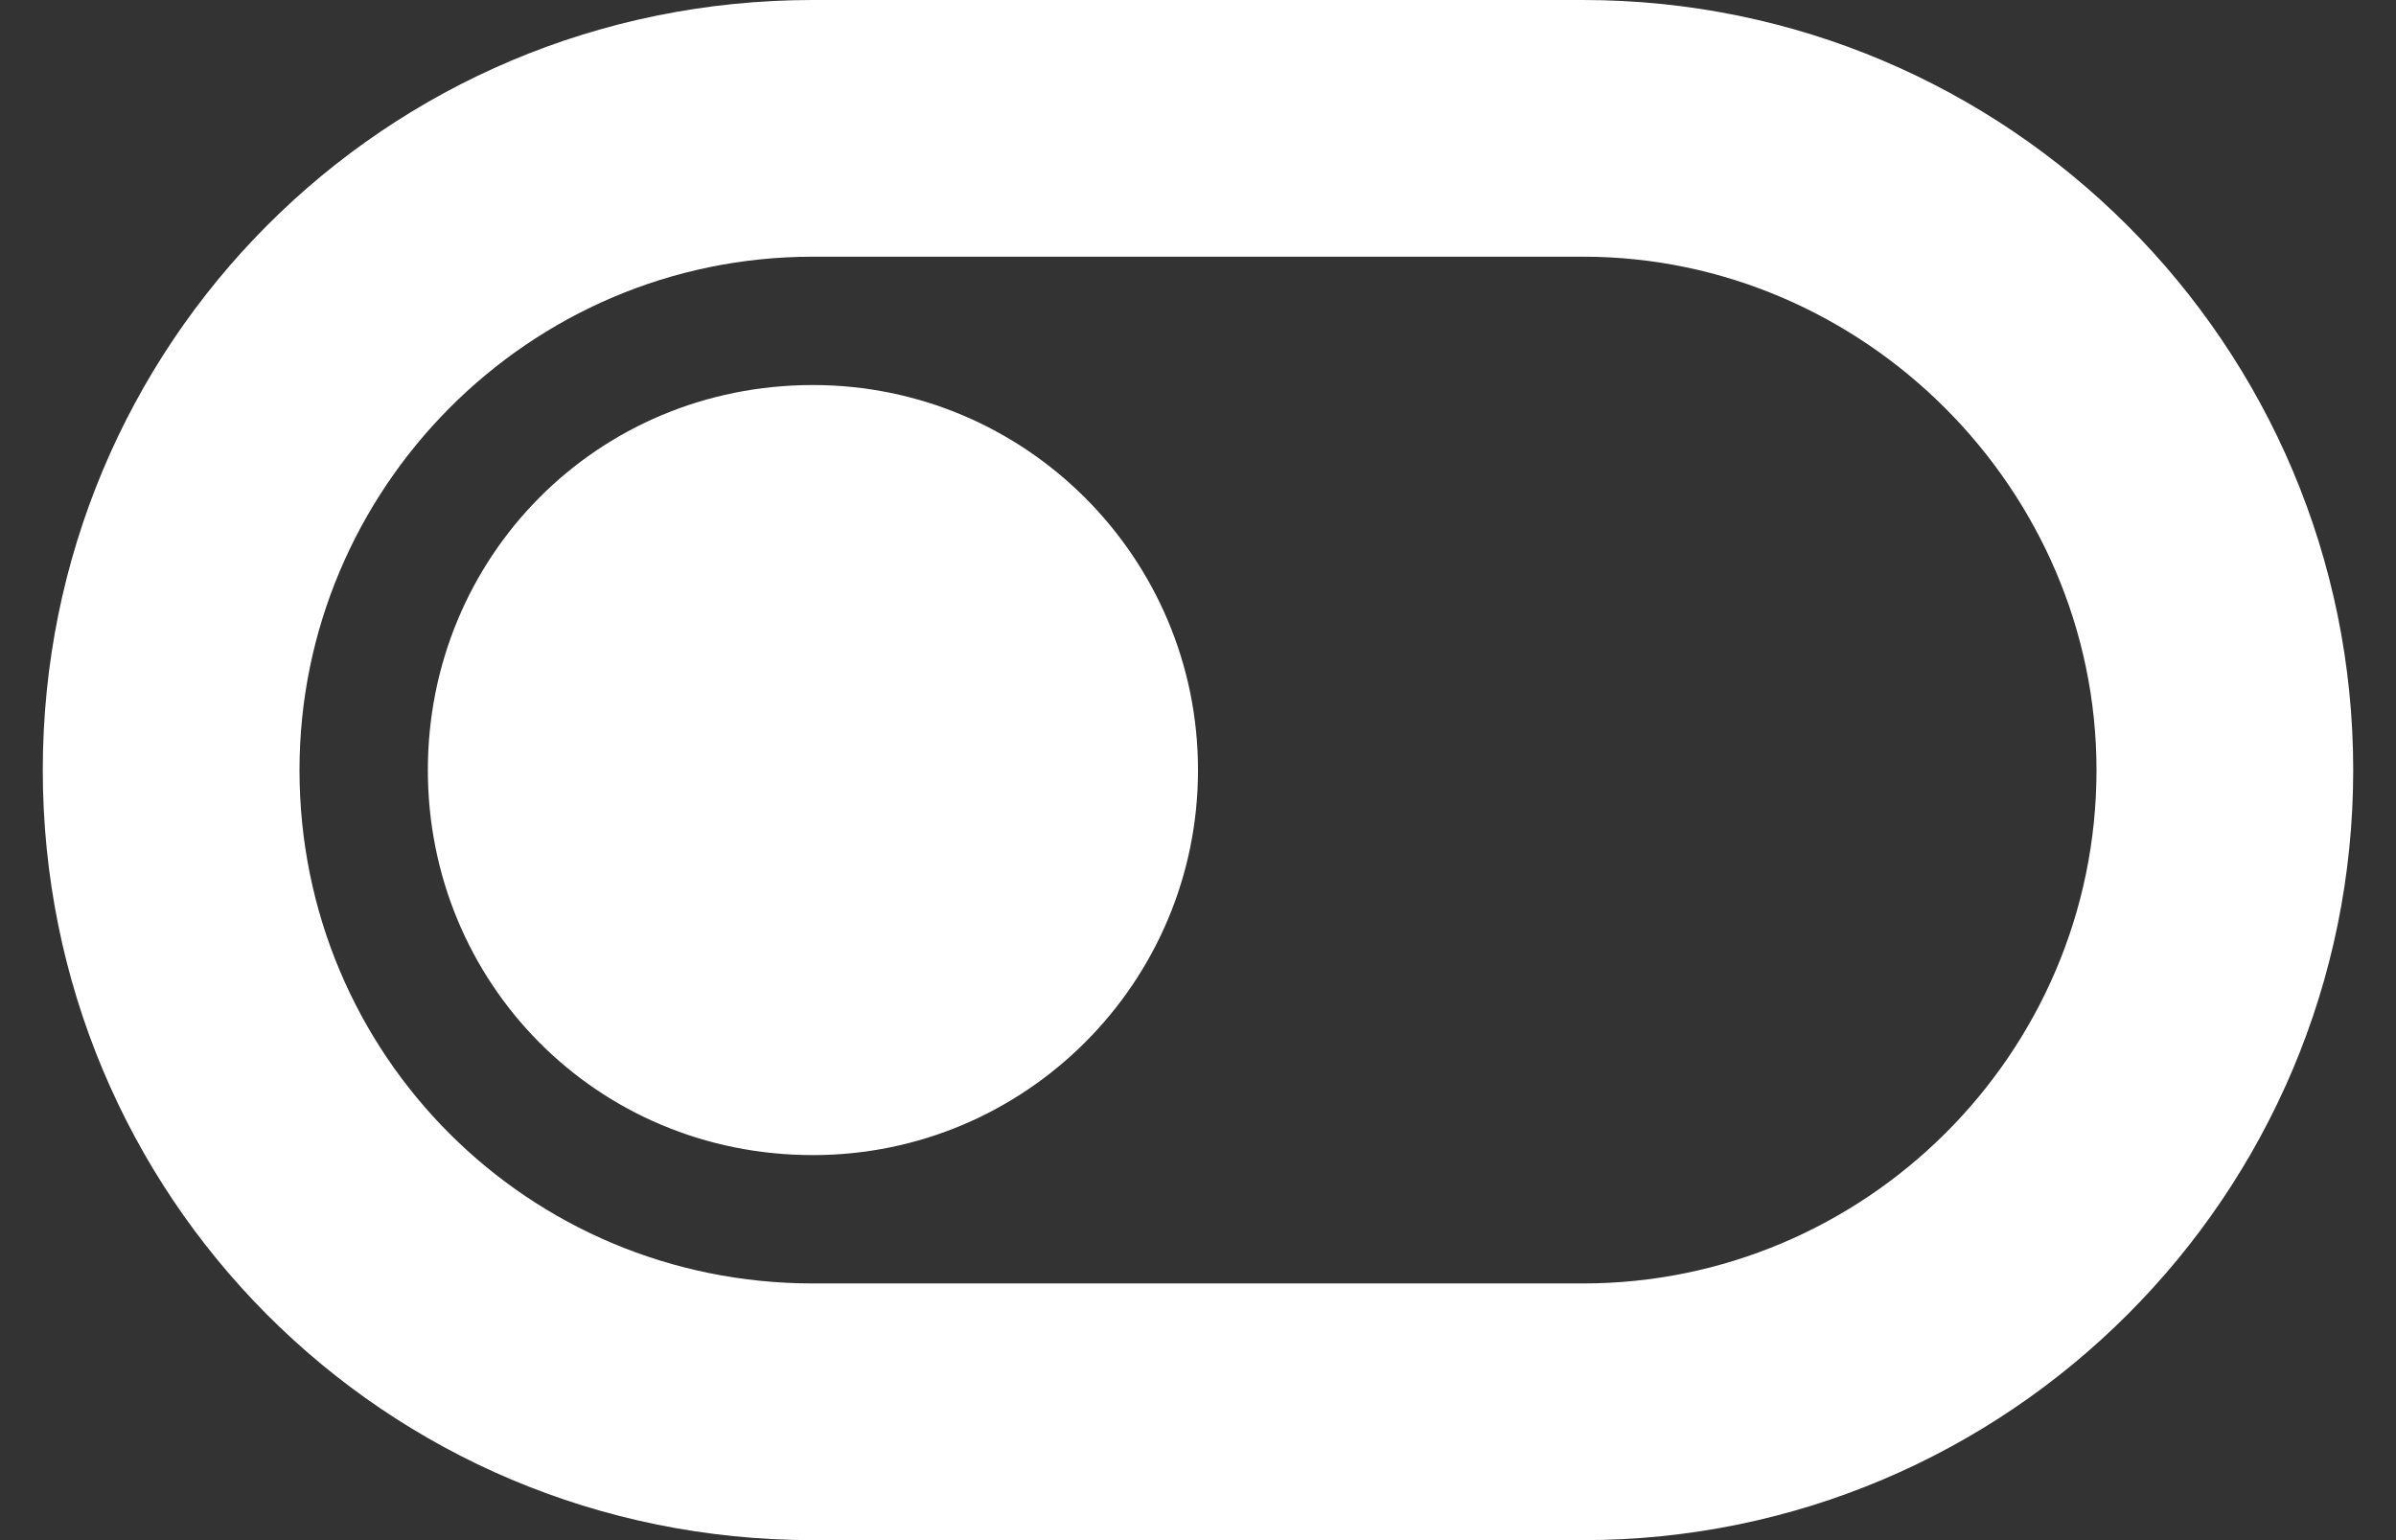 <svg width="14" height="9" viewBox="0 0 14 9" fill="none" xmlns="http://www.w3.org/2000/svg">
<rect x="0" y="0" width="14" height="9" fill="#333333" stroke="none"/>
<path d="M4.75 6.75C3.484 6.75 2.5 5.742 2.5 4.5C2.5 3.258 3.484 2.25 4.75 2.25C5.992 2.25 7 3.258 7 4.5C7 5.742 5.992 6.75 4.75 6.75ZM9.25 9H4.75C2.242 9 0.25 6.984 0.25 4.5C0.25 2.016 2.242 0 4.75 0H9.25C11.734 0 13.75 2.016 13.75 4.5C13.75 6.984 11.734 9 9.25 9ZM9.25 1.5H4.75C3.086 1.5 1.75 2.859 1.75 4.5C1.75 6.164 3.086 7.5 4.75 7.5H9.25C10.891 7.5 12.25 6.164 12.25 4.5C12.25 2.859 10.891 1.5 9.25 1.5Z" fill="white"/>
</svg>
